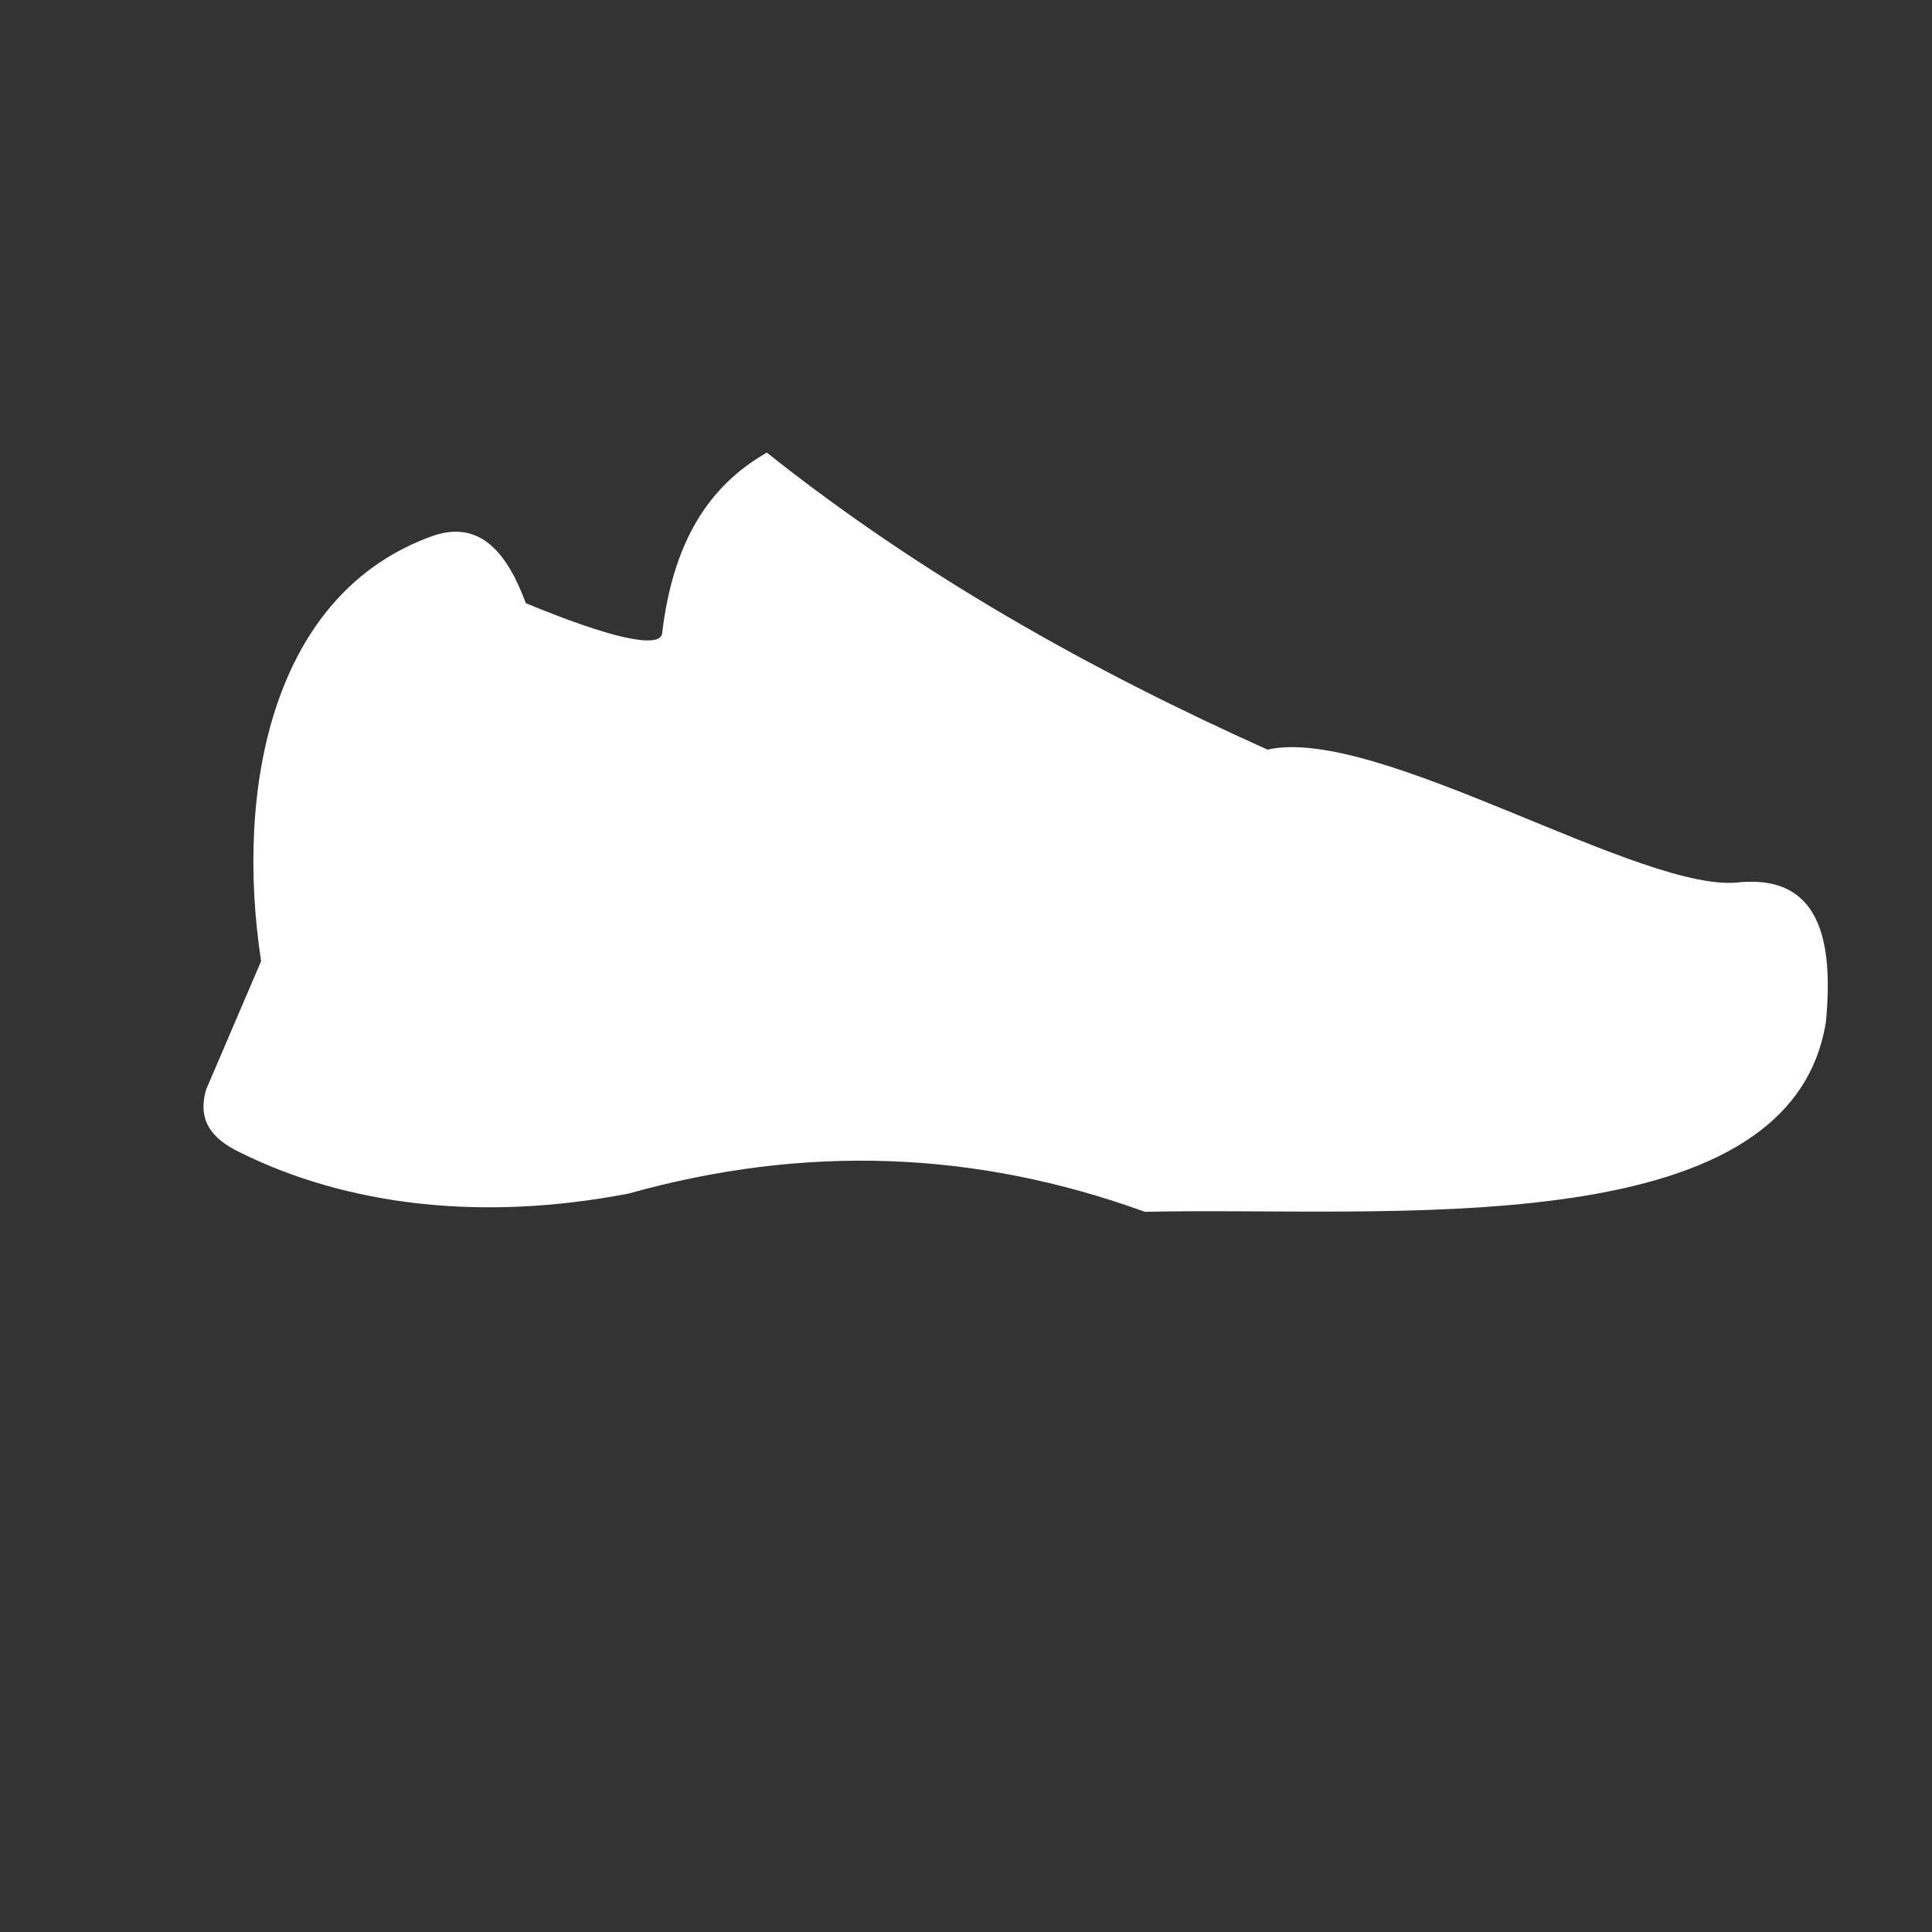 <svg width="25" height="25" viewBox="0 0 25 25" fill="none" xmlns="http://www.w3.org/2000/svg">
<rect x="0" y="0" width="25" height="25" fill="#333333" stroke="none"/>
<path fill-rule="evenodd" clip-rule="evenodd" d="M3.379 12.44C3.036 10.197 3.522 7.665 5.613 6.93C6.212 6.732 6.561 7.148 6.804 7.805C7.897 8.258 8.521 8.394 8.567 8.204C8.705 7.026 9.162 6.29 9.923 5.857C11.907 7.436 14.117 8.676 16.402 9.7C17.817 9.378 21.288 11.587 22.523 11.415C23.527 11.334 23.731 12.127 23.627 13.225C23.158 16.146 17.869 15.608 14.816 15.681C12.619 14.885 10.412 14.808 8.136 15.444C6.246 15.81 4.493 15.605 3.091 14.905C2.747 14.738 2.548 14.499 2.669 14.095L3.378 12.439L3.379 12.44Z" fill="white"/>
</svg>
